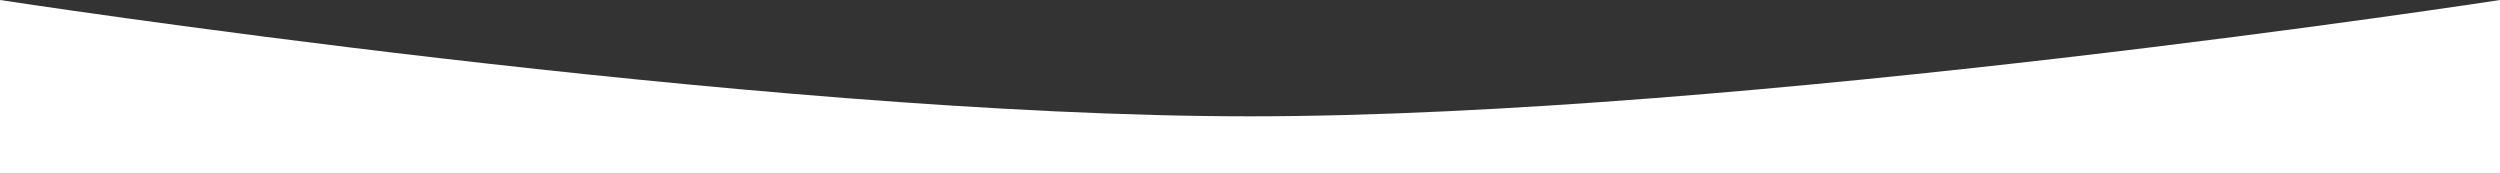 <svg width="1728" height="120" viewBox="0 0 1728 120" fill="none" xmlns="http://www.w3.org/2000/svg">
<rect x="0" y="0" width="1728" height="120" fill="#333333" stroke="none"/>
<path d="M0 0C0 0 522.553 80.4 864 80.4C1205.45 80.4 1728 0 1728 0V120H0V0Z" fill="white" style="fill:white;fill-opacity:1;"/>
</svg>
